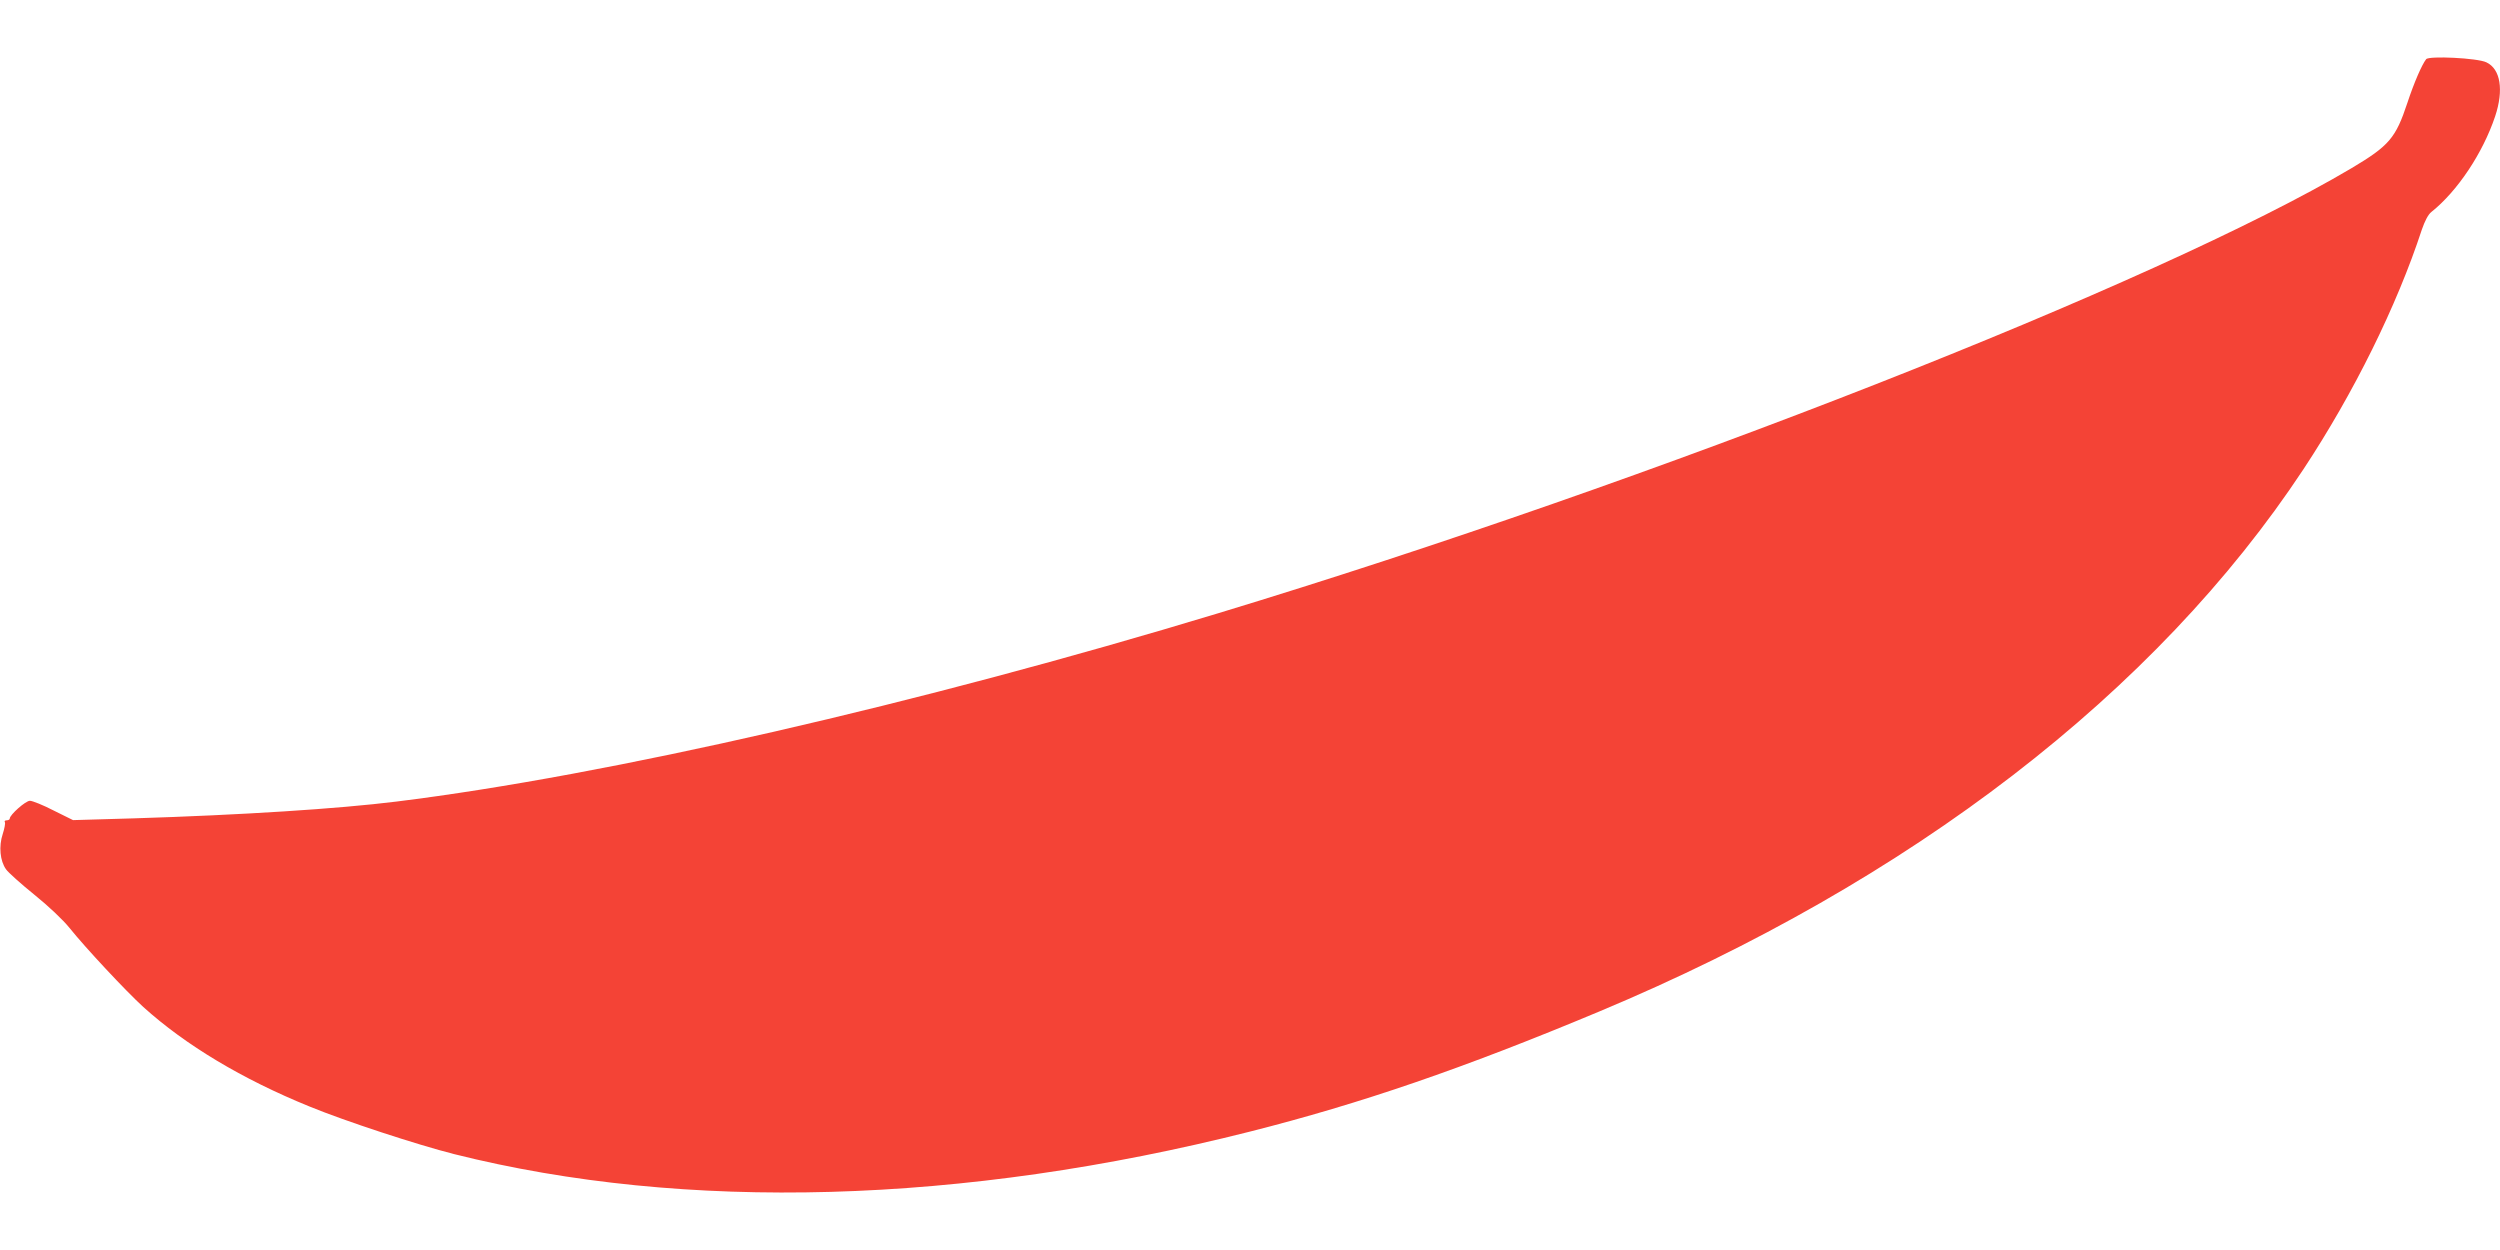 <?xml version="1.0" standalone="no"?>
<!DOCTYPE svg PUBLIC "-//W3C//DTD SVG 20010904//EN"
 "http://www.w3.org/TR/2001/REC-SVG-20010904/DTD/svg10.dtd">
<svg version="1.0" xmlns="http://www.w3.org/2000/svg"
 width="1280pt" height="640pt" viewBox="0 0 1280 640"
 preserveAspectRatio="xMidYMid meet">
<g transform="translate(0,640) scale(0.1,-0.1)"
fill="#f44336" stroke="none">
<path d="M12422 6097 c-22 -28 -62 -120 -96 -223 -60 -181 -93 -220 -286 -335
-995 -590 -3565 -1600 -5800 -2278 -1537 -466 -3128 -831 -4210 -965 -297 -37
-795 -69 -1346 -86 l-310 -9 -99 49 c-54 28 -109 50 -122 50 -22 0 -103 -72
-103 -91 0 -5 -7 -9 -16 -9 -8 0 -13 -4 -9 -10 3 -5 -2 -32 -11 -60 -21 -63
-14 -138 17 -181 11 -16 77 -75 145 -130 72 -58 147 -129 180 -170 79 -99 290
-325 378 -405 216 -195 506 -369 850 -509 185 -76 552 -196 741 -244 1183
-297 2604 -257 4074 115 569 144 1091 323 1789 615 1597 668 2851 1634 3606
2777 258 391 478 836 606 1227 15 43 32 77 49 90 133 106 263 301 326 489 45
135 28 243 -45 277 -45 22 -294 34 -308 16z"/>
</g>
</svg>
